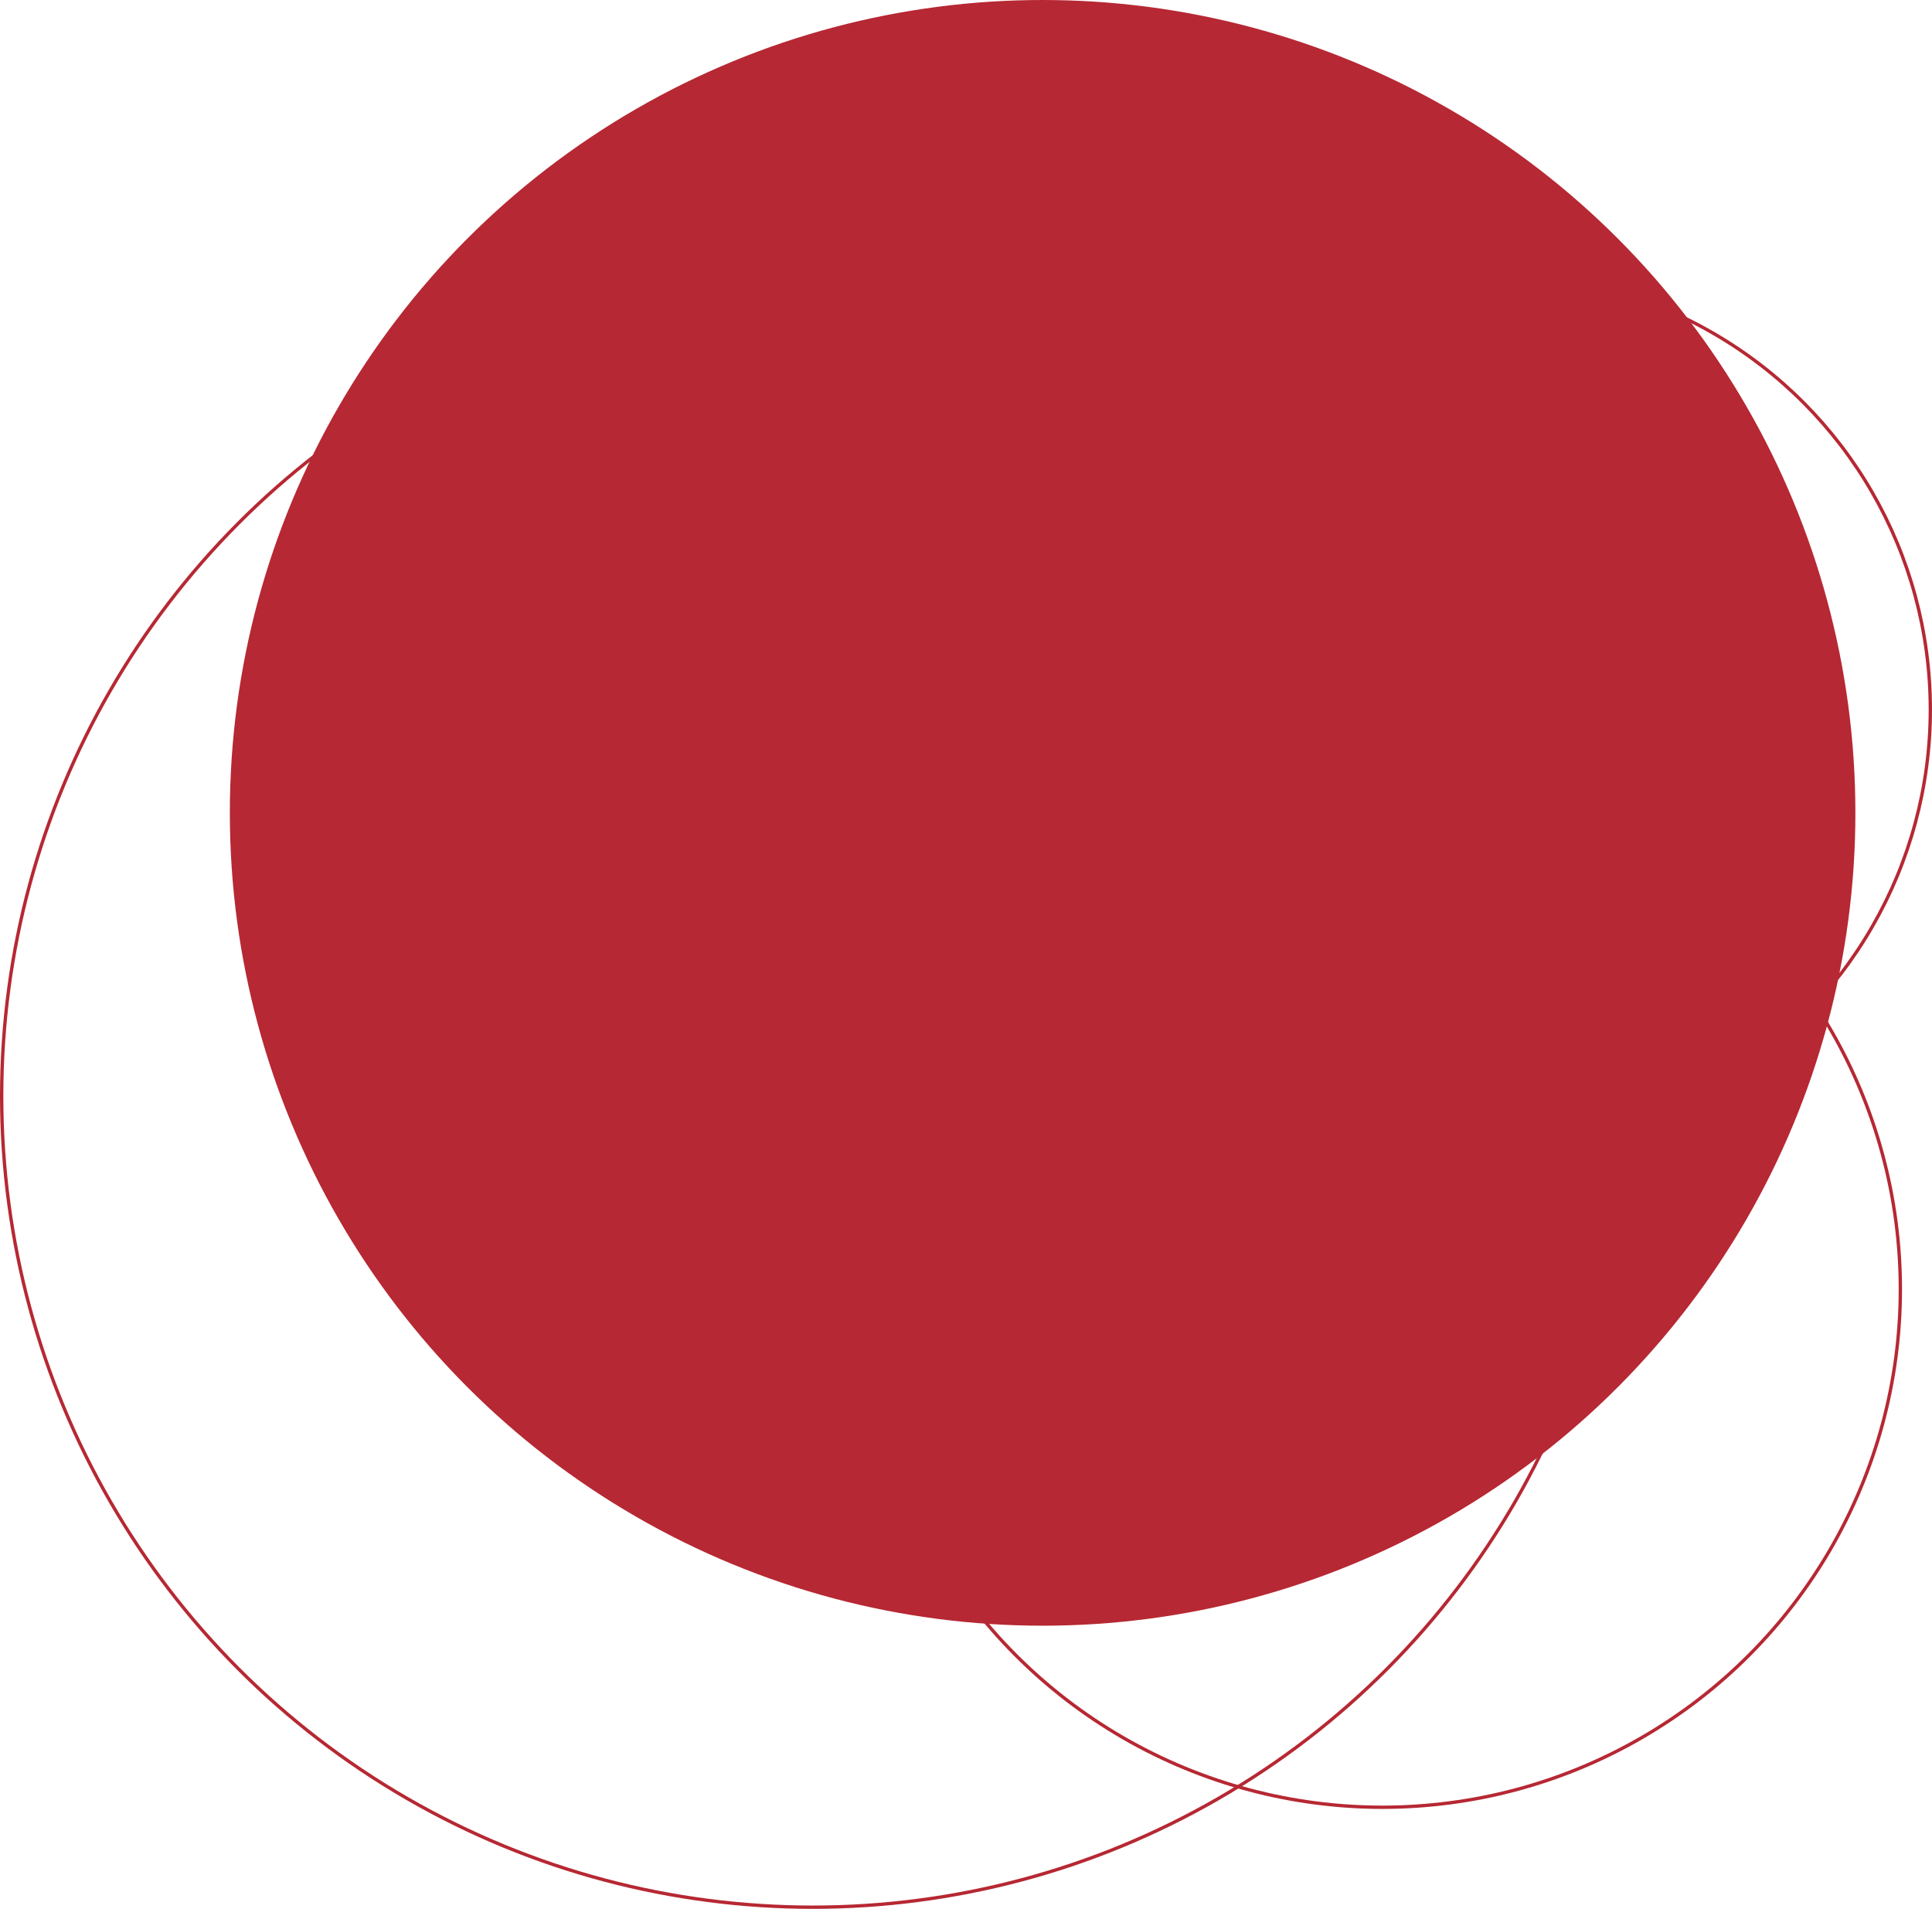 <svg xmlns="http://www.w3.org/2000/svg" width="580" height="573" viewBox="0 0 580 573">
  <g id="esfera-02" transform="translate(-630 -3043)">
    <circle id="Elipse_16" data-name="Elipse 16" cx="244" cy="244" r="244" transform="translate(699 3043)" fill="#b62833"/>
    <g id="Elipse_17" data-name="Elipse 17" transform="translate(630 3128)" fill="none" stroke="#b62833" stroke-width="1">
      <circle cx="244" cy="244" r="244" stroke="none"/>
      <circle cx="244" cy="244" r="243.5" fill="none"/>
    </g>
    <g id="Elipse_18" data-name="Elipse 18" transform="translate(889 3274)" fill="none" stroke="#b62833" stroke-width="1">
      <circle cx="156" cy="156" r="156" stroke="none"/>
      <circle cx="156" cy="156" r="155.5" fill="none"/>
    </g>
    <g id="Elipse_19" data-name="Elipse 19" transform="translate(948 3125)" fill="none" stroke="#b62833" stroke-width="1">
      <circle cx="131" cy="131" r="131" stroke="none"/>
      <circle cx="131" cy="131" r="130.5" fill="none"/>
    </g>
  </g>
</svg>
